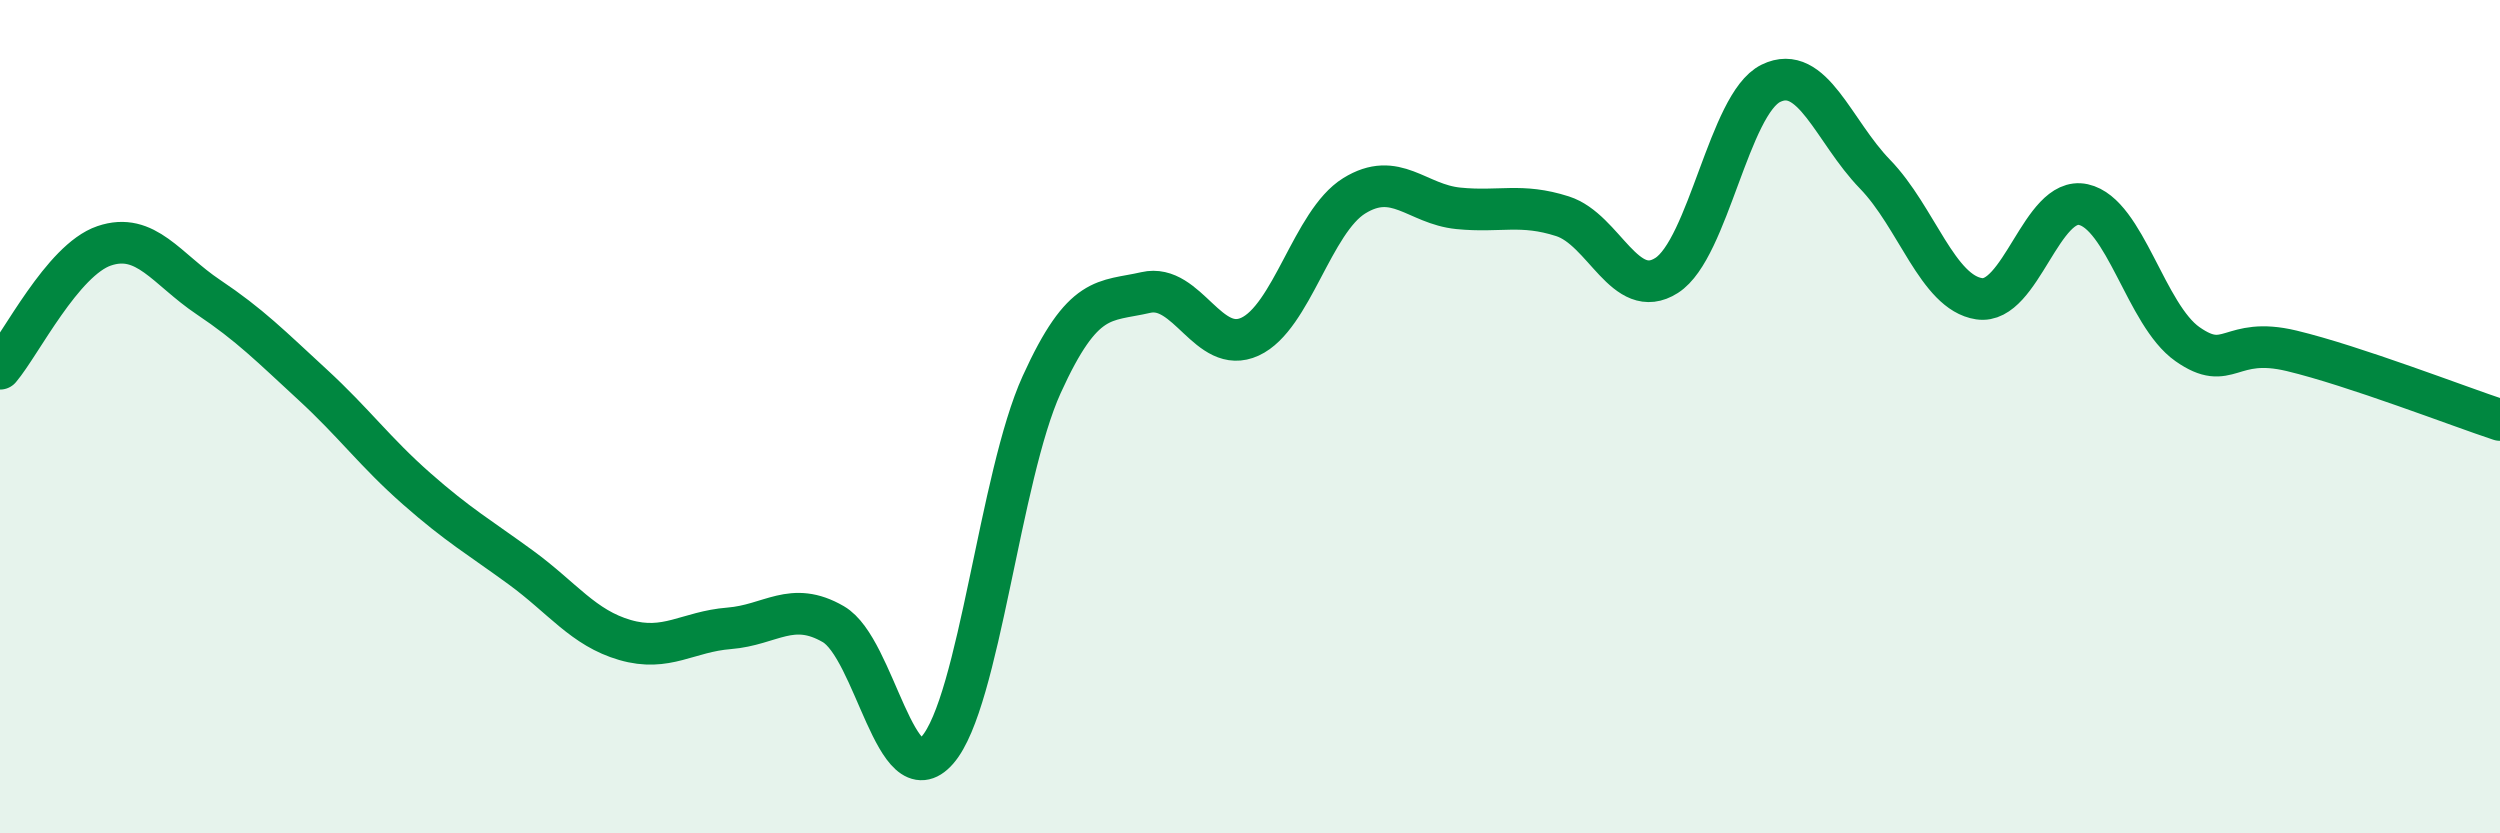 
    <svg width="60" height="20" viewBox="0 0 60 20" xmlns="http://www.w3.org/2000/svg">
      <path
        d="M 0,8.85 C 0.5,8.26 1.5,6.24 2.5,5.9 C 3.5,5.56 4,6.46 5,7.13 C 6,7.8 6.5,8.31 7.5,9.23 C 8.5,10.15 9,10.85 10,11.73 C 11,12.61 11.5,12.89 12.5,13.62 C 13.5,14.35 14,15.07 15,15.36 C 16,15.65 16.5,15.16 17.5,15.08 C 18.5,15 19,14.4 20,14.98 C 21,15.56 21.5,19.15 22.5,18 C 23.5,16.85 24,11.43 25,9.23 C 26,7.03 26.5,7.25 27.5,7.02 C 28.5,6.79 29,8.54 30,8.08 C 31,7.62 31.5,5.32 32.5,4.7 C 33.5,4.08 34,4.9 35,5 C 36,5.1 36.5,4.87 37.5,5.19 C 38.5,5.51 39,7.25 40,6.61 C 41,5.97 41.5,2.49 42.5,2 C 43.5,1.51 44,3.15 45,4.18 C 46,5.21 46.5,7.02 47.5,7.17 C 48.5,7.32 49,4.69 50,4.91 C 51,5.13 51.5,7.56 52.5,8.26 C 53.5,8.96 53.5,8.06 55,8.42 C 56.5,8.78 59,9.75 60,10.08L60 20L0 20Z"
        fill="#008740"
        opacity="0.1"
        stroke-linecap="round"
        stroke-linejoin="round"
      />
      <path
        d="M 0,8.85 C 0.5,8.26 1.5,6.24 2.5,5.9 C 3.5,5.56 4,6.46 5,7.13 C 6,7.8 6.5,8.31 7.5,9.23 C 8.5,10.15 9,10.85 10,11.73 C 11,12.61 11.5,12.89 12.5,13.62 C 13.5,14.35 14,15.07 15,15.36 C 16,15.65 16.5,15.16 17.5,15.08 C 18.5,15 19,14.4 20,14.98 C 21,15.56 21.5,19.15 22.5,18 C 23.5,16.85 24,11.43 25,9.23 C 26,7.03 26.5,7.25 27.5,7.02 C 28.5,6.79 29,8.54 30,8.08 C 31,7.62 31.5,5.32 32.5,4.7 C 33.5,4.08 34,4.9 35,5 C 36,5.1 36.5,4.87 37.5,5.19 C 38.5,5.51 39,7.25 40,6.61 C 41,5.97 41.5,2.49 42.5,2 C 43.5,1.51 44,3.15 45,4.18 C 46,5.21 46.5,7.02 47.5,7.17 C 48.5,7.32 49,4.69 50,4.91 C 51,5.13 51.5,7.56 52.5,8.26 C 53.5,8.96 53.5,8.06 55,8.42 C 56.5,8.78 59,9.75 60,10.08"
        stroke="#008740"
        stroke-width="1"
        fill="none"
        stroke-linecap="round"
        stroke-linejoin="round"
      />
    </svg>
  